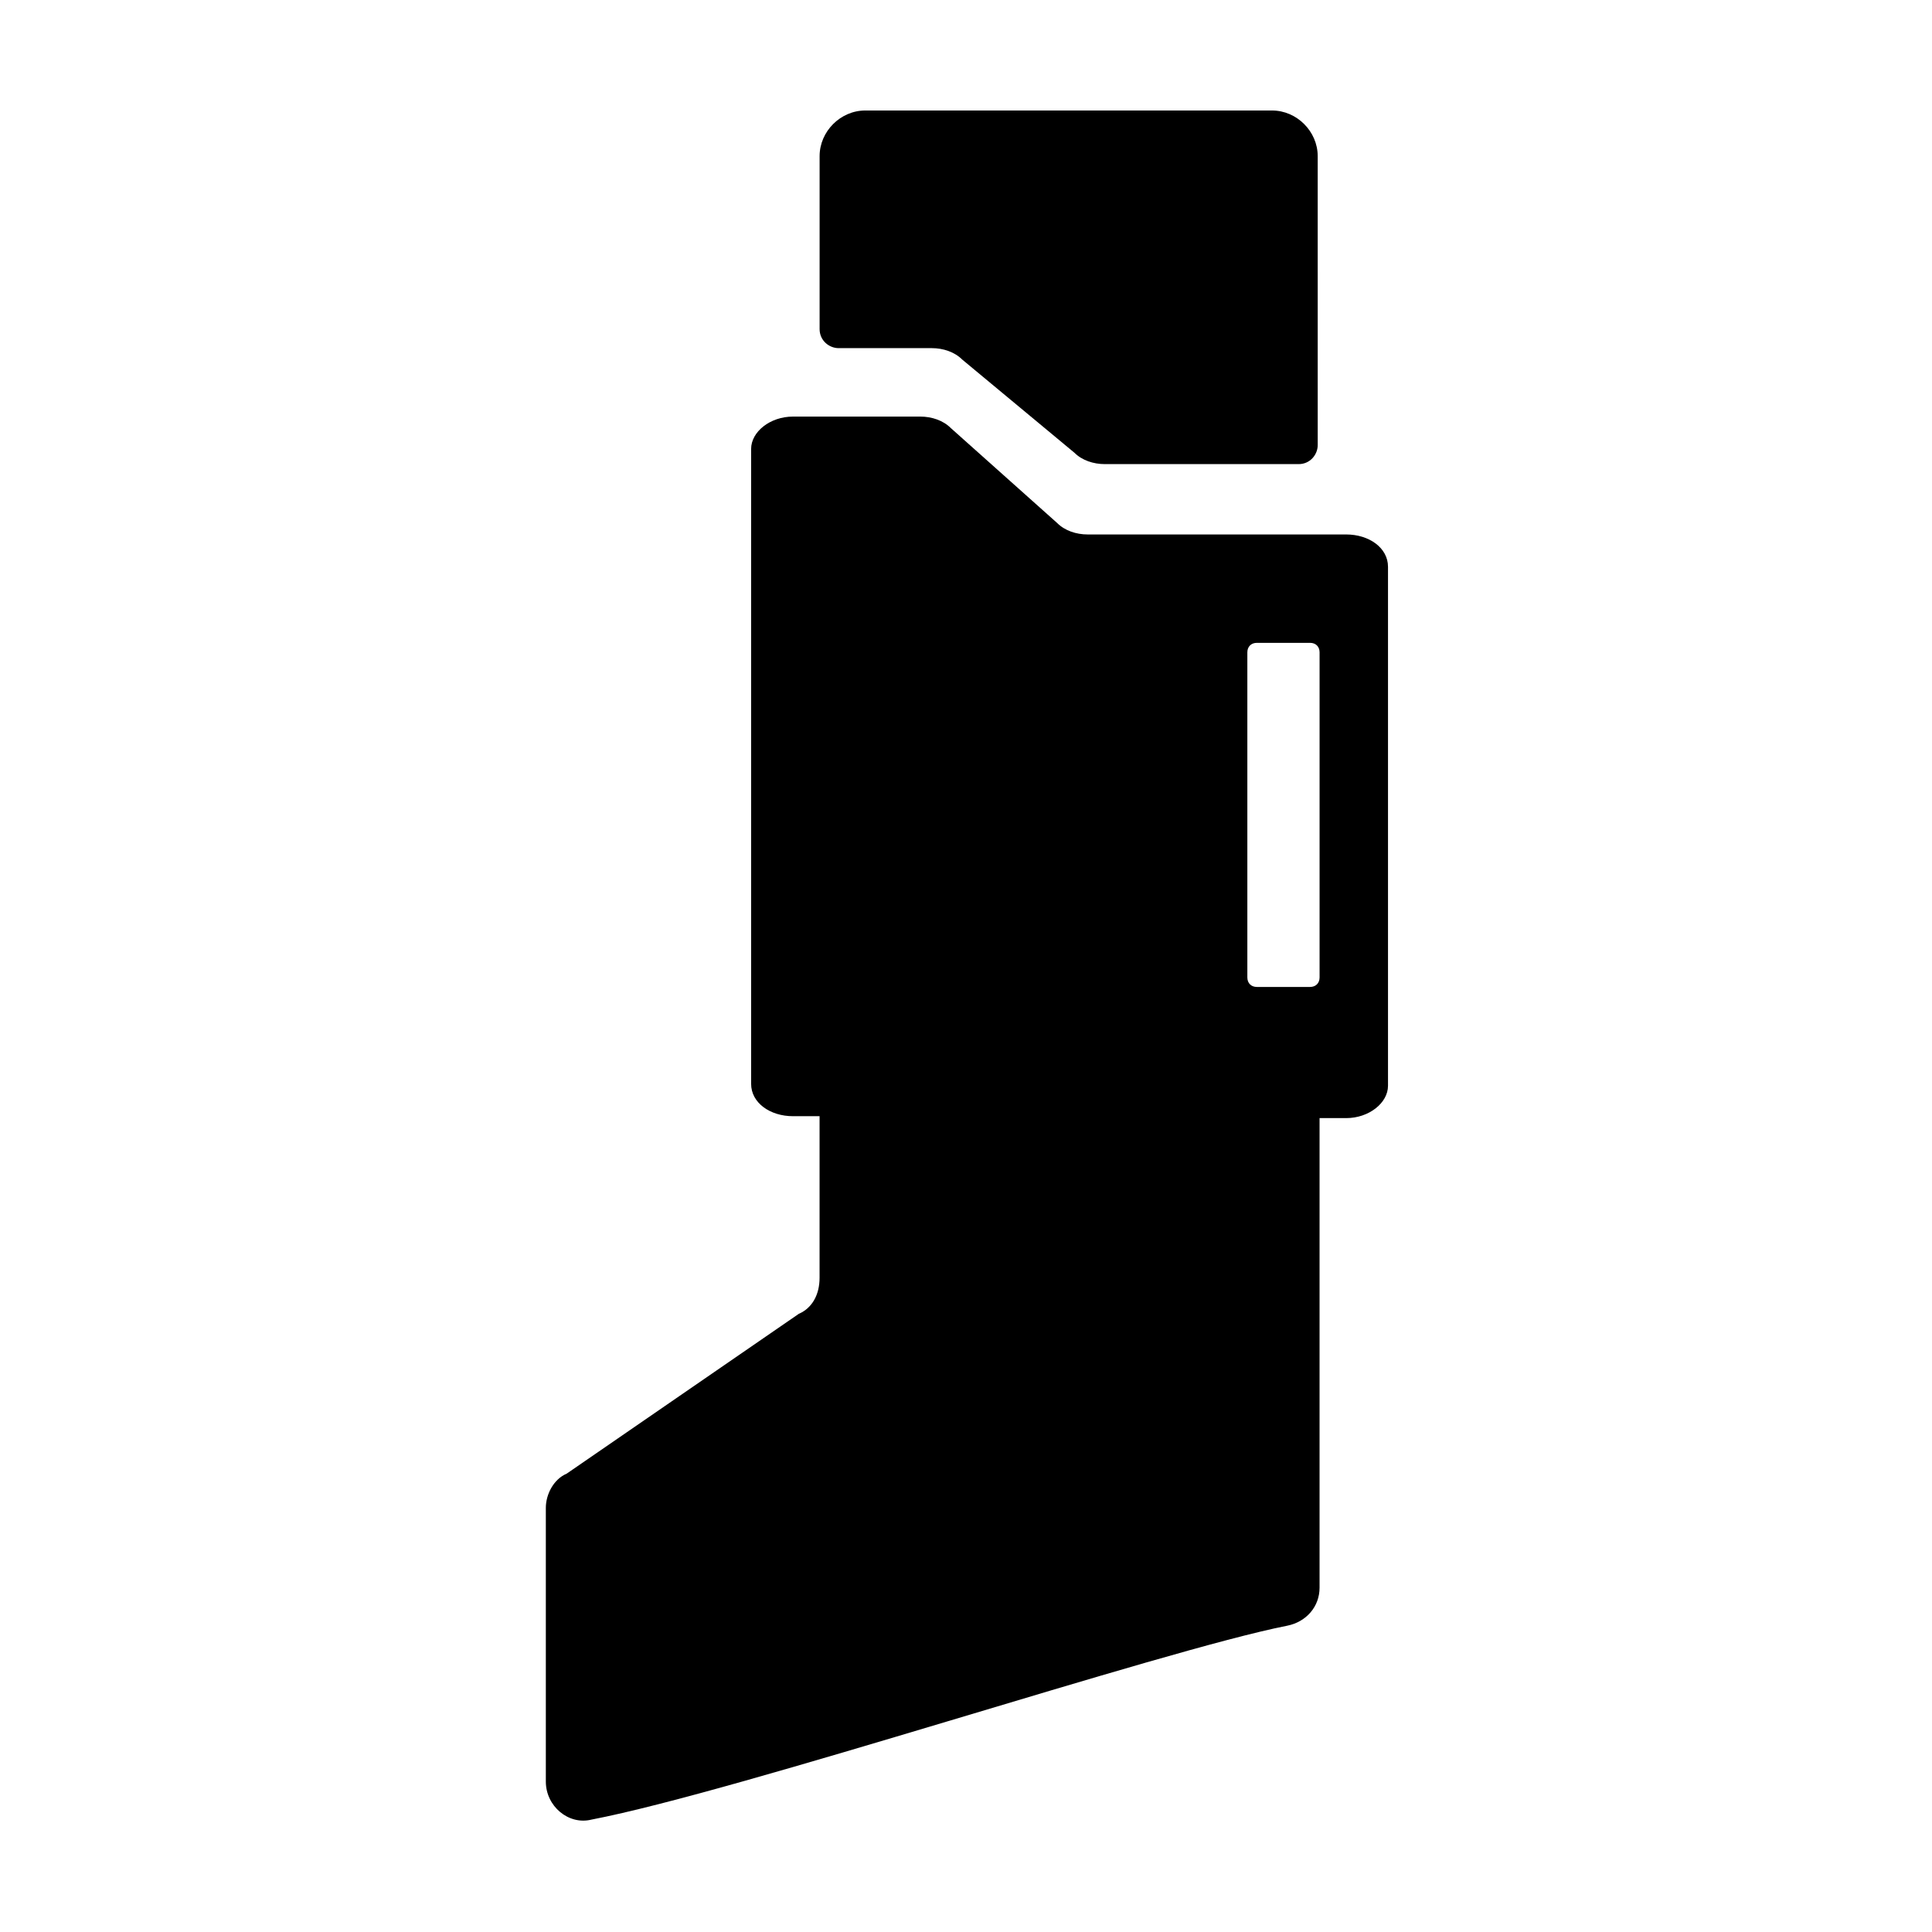 <?xml version="1.0" encoding="UTF-8"?>
<!-- Uploaded to: ICON Repo, www.iconrepo.com, Generator: ICON Repo Mixer Tools -->
<svg fill="#000000" width="800px" height="800px" version="1.1" viewBox="144 144 512 512" xmlns="http://www.w3.org/2000/svg">
 <g>
  <path d="m390.93 236.26c3.023 0 6.047 1.008 8.062 3.023l29.727 24.688c2.016 2.016 5.039 3.023 8.062 3.023h51.387c3.023 0 5.039-2.519 5.039-5.039l-0.004-76.582c0-6.551-5.543-12.09-12.09-12.09h-107.82c-6.551 0-12.09 5.543-12.09 12.09v45.848c0 3.023 2.519 5.039 5.039 5.039z"/>
  <path d="m355.66 492.2-61.465 42.32c-3.527 1.512-5.543 5.543-5.543 9.07v72.547c0 6.551 6.047 11.586 12.09 10.078 39.297-7.559 151.14-44.84 184.39-51.387 5.039-1.008 8.566-5.039 8.566-10.078v-124.44h7.055c6.047 0 11.082-4.031 11.082-8.566v-137.54c0-5.039-5.039-8.566-11.082-8.566h-68.52c-3.023 0-6.047-1.008-8.062-3.023l-28.215-25.191c-2.016-2.016-5.039-3.023-8.062-3.023h-33.754c-6.047 0-11.082 4.031-11.082 8.566v168.27c0 5.039 5.039 8.566 11.082 8.566h7.055v42.824c0.004 4.531-2.012 8.059-5.539 9.57zm118.9-175.32c0-1.512 1.008-2.519 2.519-2.519h14.105c1.512 0 2.519 1.008 2.519 2.519v86.152c0 1.512-1.008 2.519-2.519 2.519h-14.105c-1.512 0-2.519-1.008-2.519-2.519z"/>
 </g>
</svg>